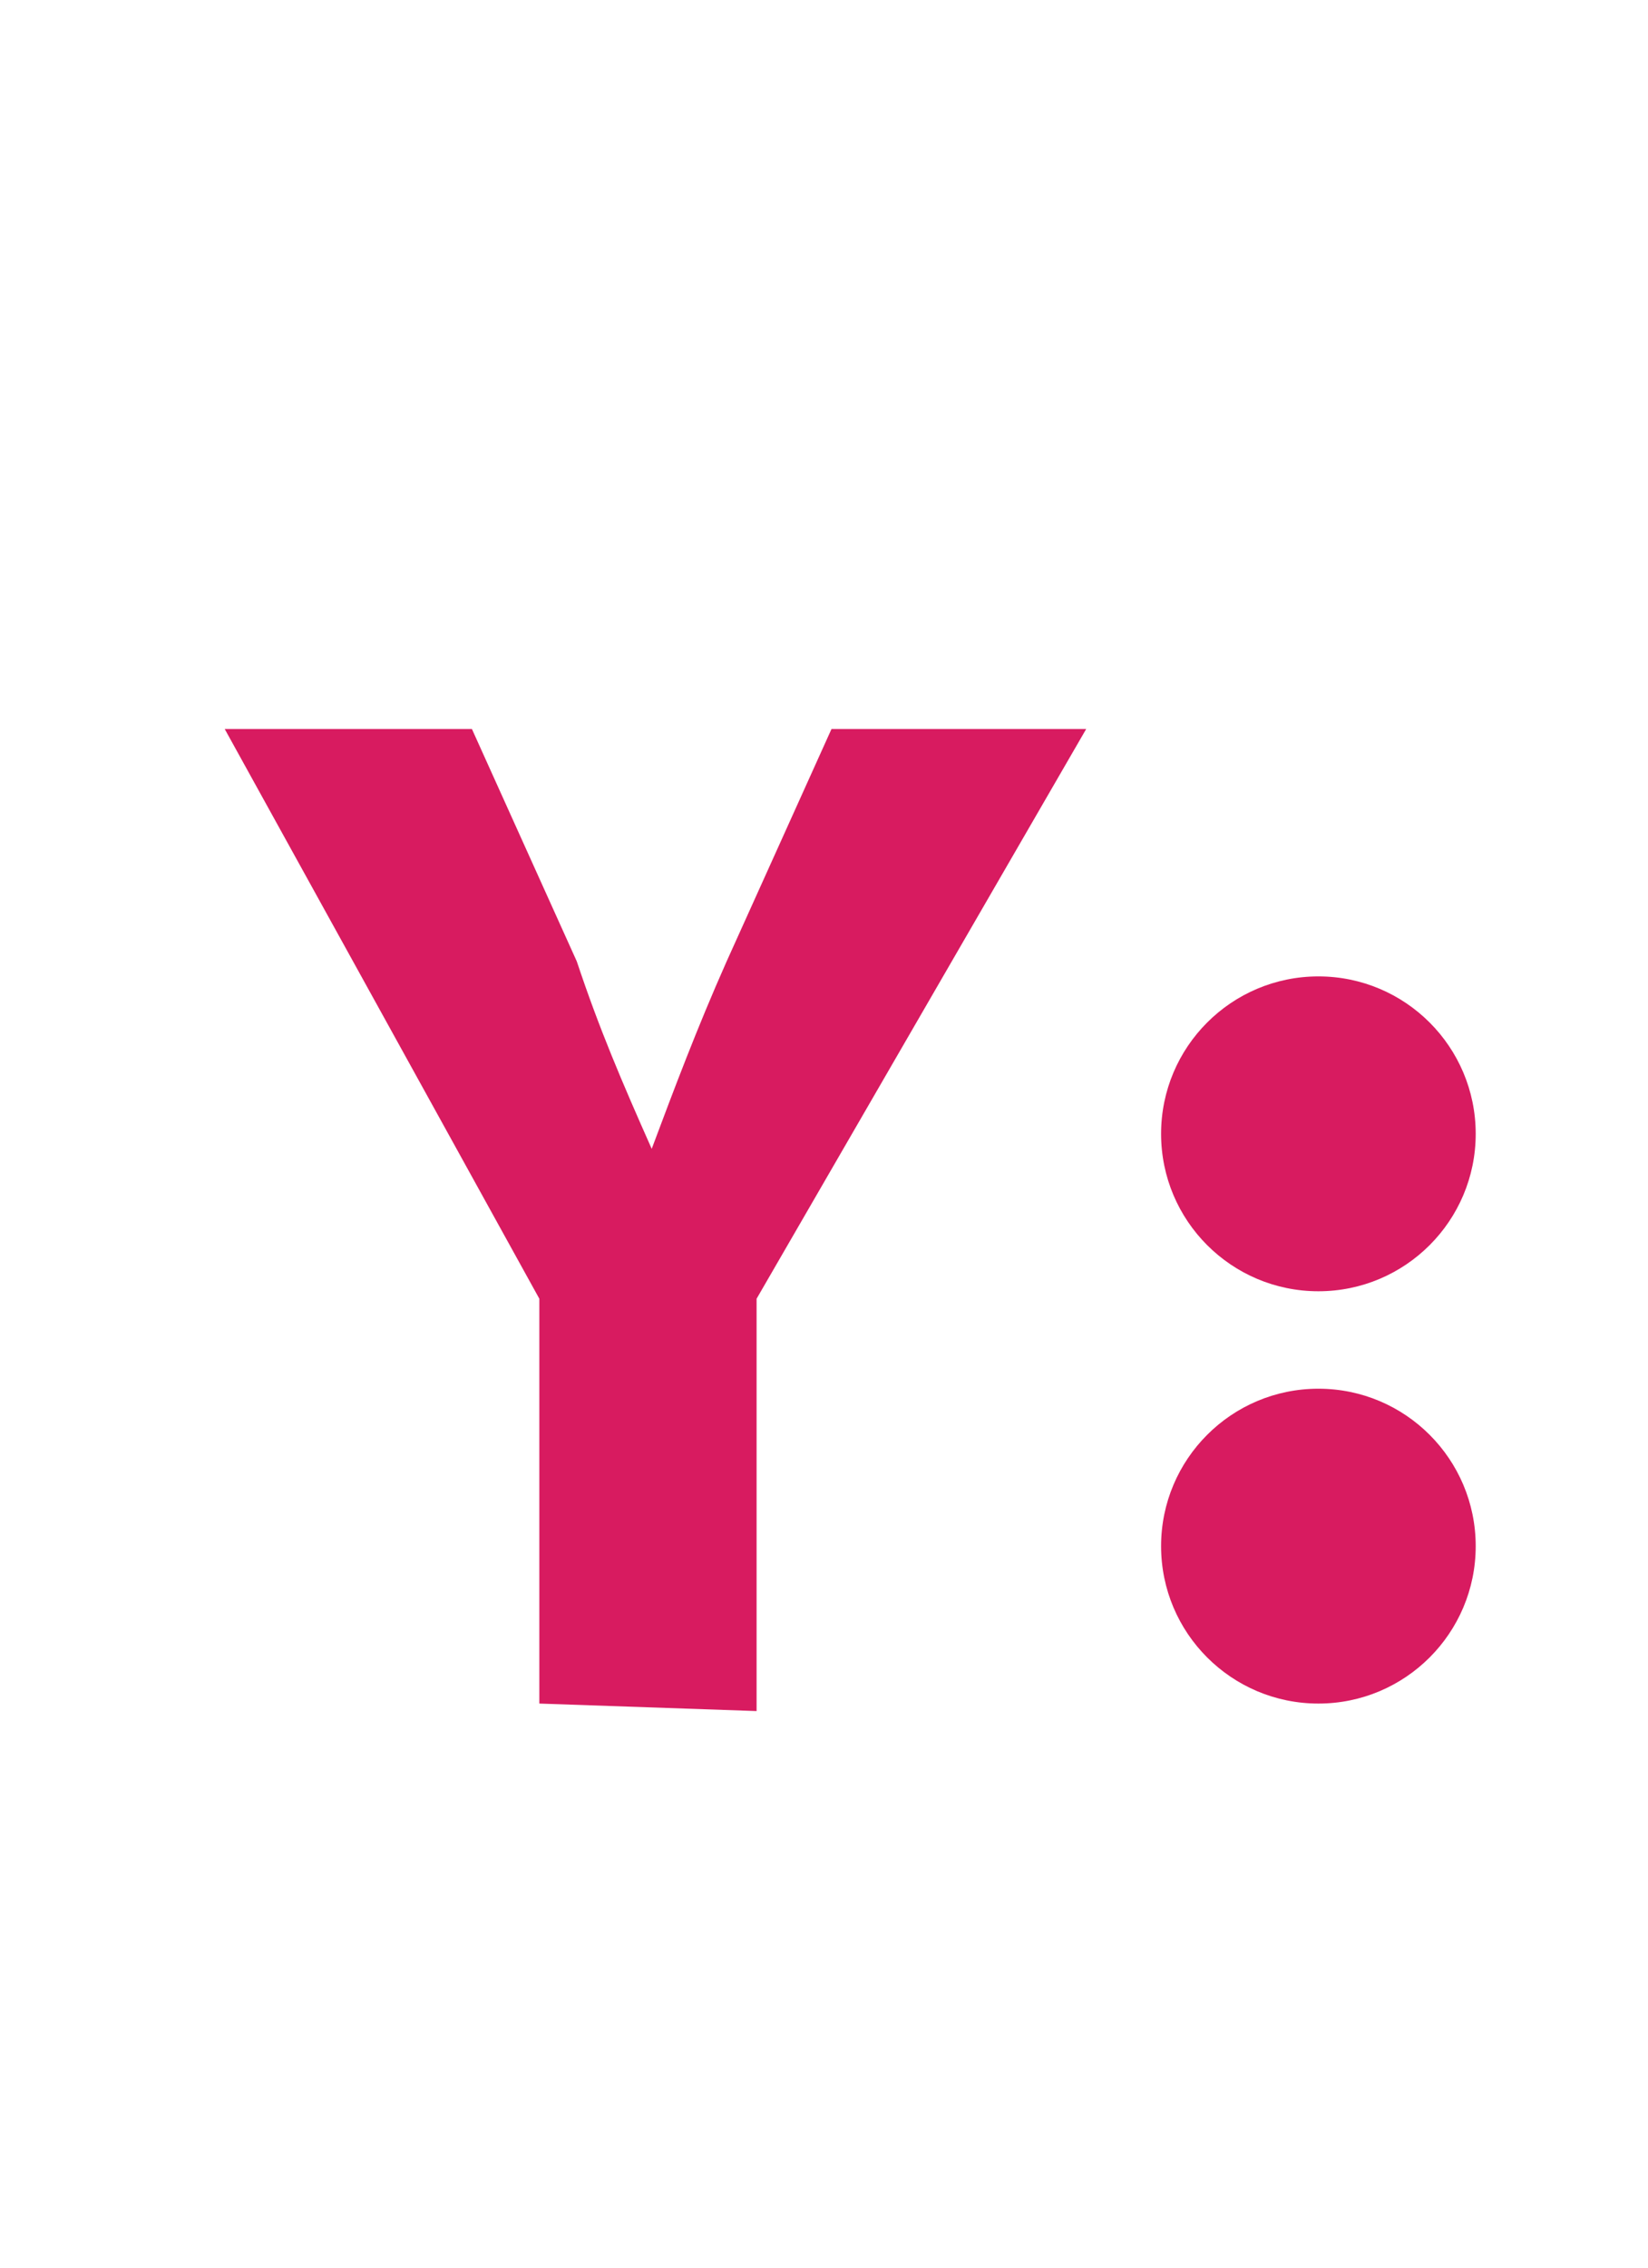 <svg xmlns="http://www.w3.org/2000/svg" width="16" viewBox="0 0 22 22">
  <g class="jp-icon-contrast2 jp-icon-selectable" fill="#D81B60">
    <path d="M7.2 18.6v-5.4L3 5.6h3.3l1.4 3.1c.3.9.6 1.6 1 2.5.3-.8.6-1.6 1-2.5l1.4-3.1h3.4l-4.4 7.6v5.5l-2.9-.1z"/>
    <circle class="st0" cx="17.6" cy="16.5" r="2.1"/>
    <circle class="st0" cx="17.6" cy="11" r="2.1"/>
  </g>
</svg>
